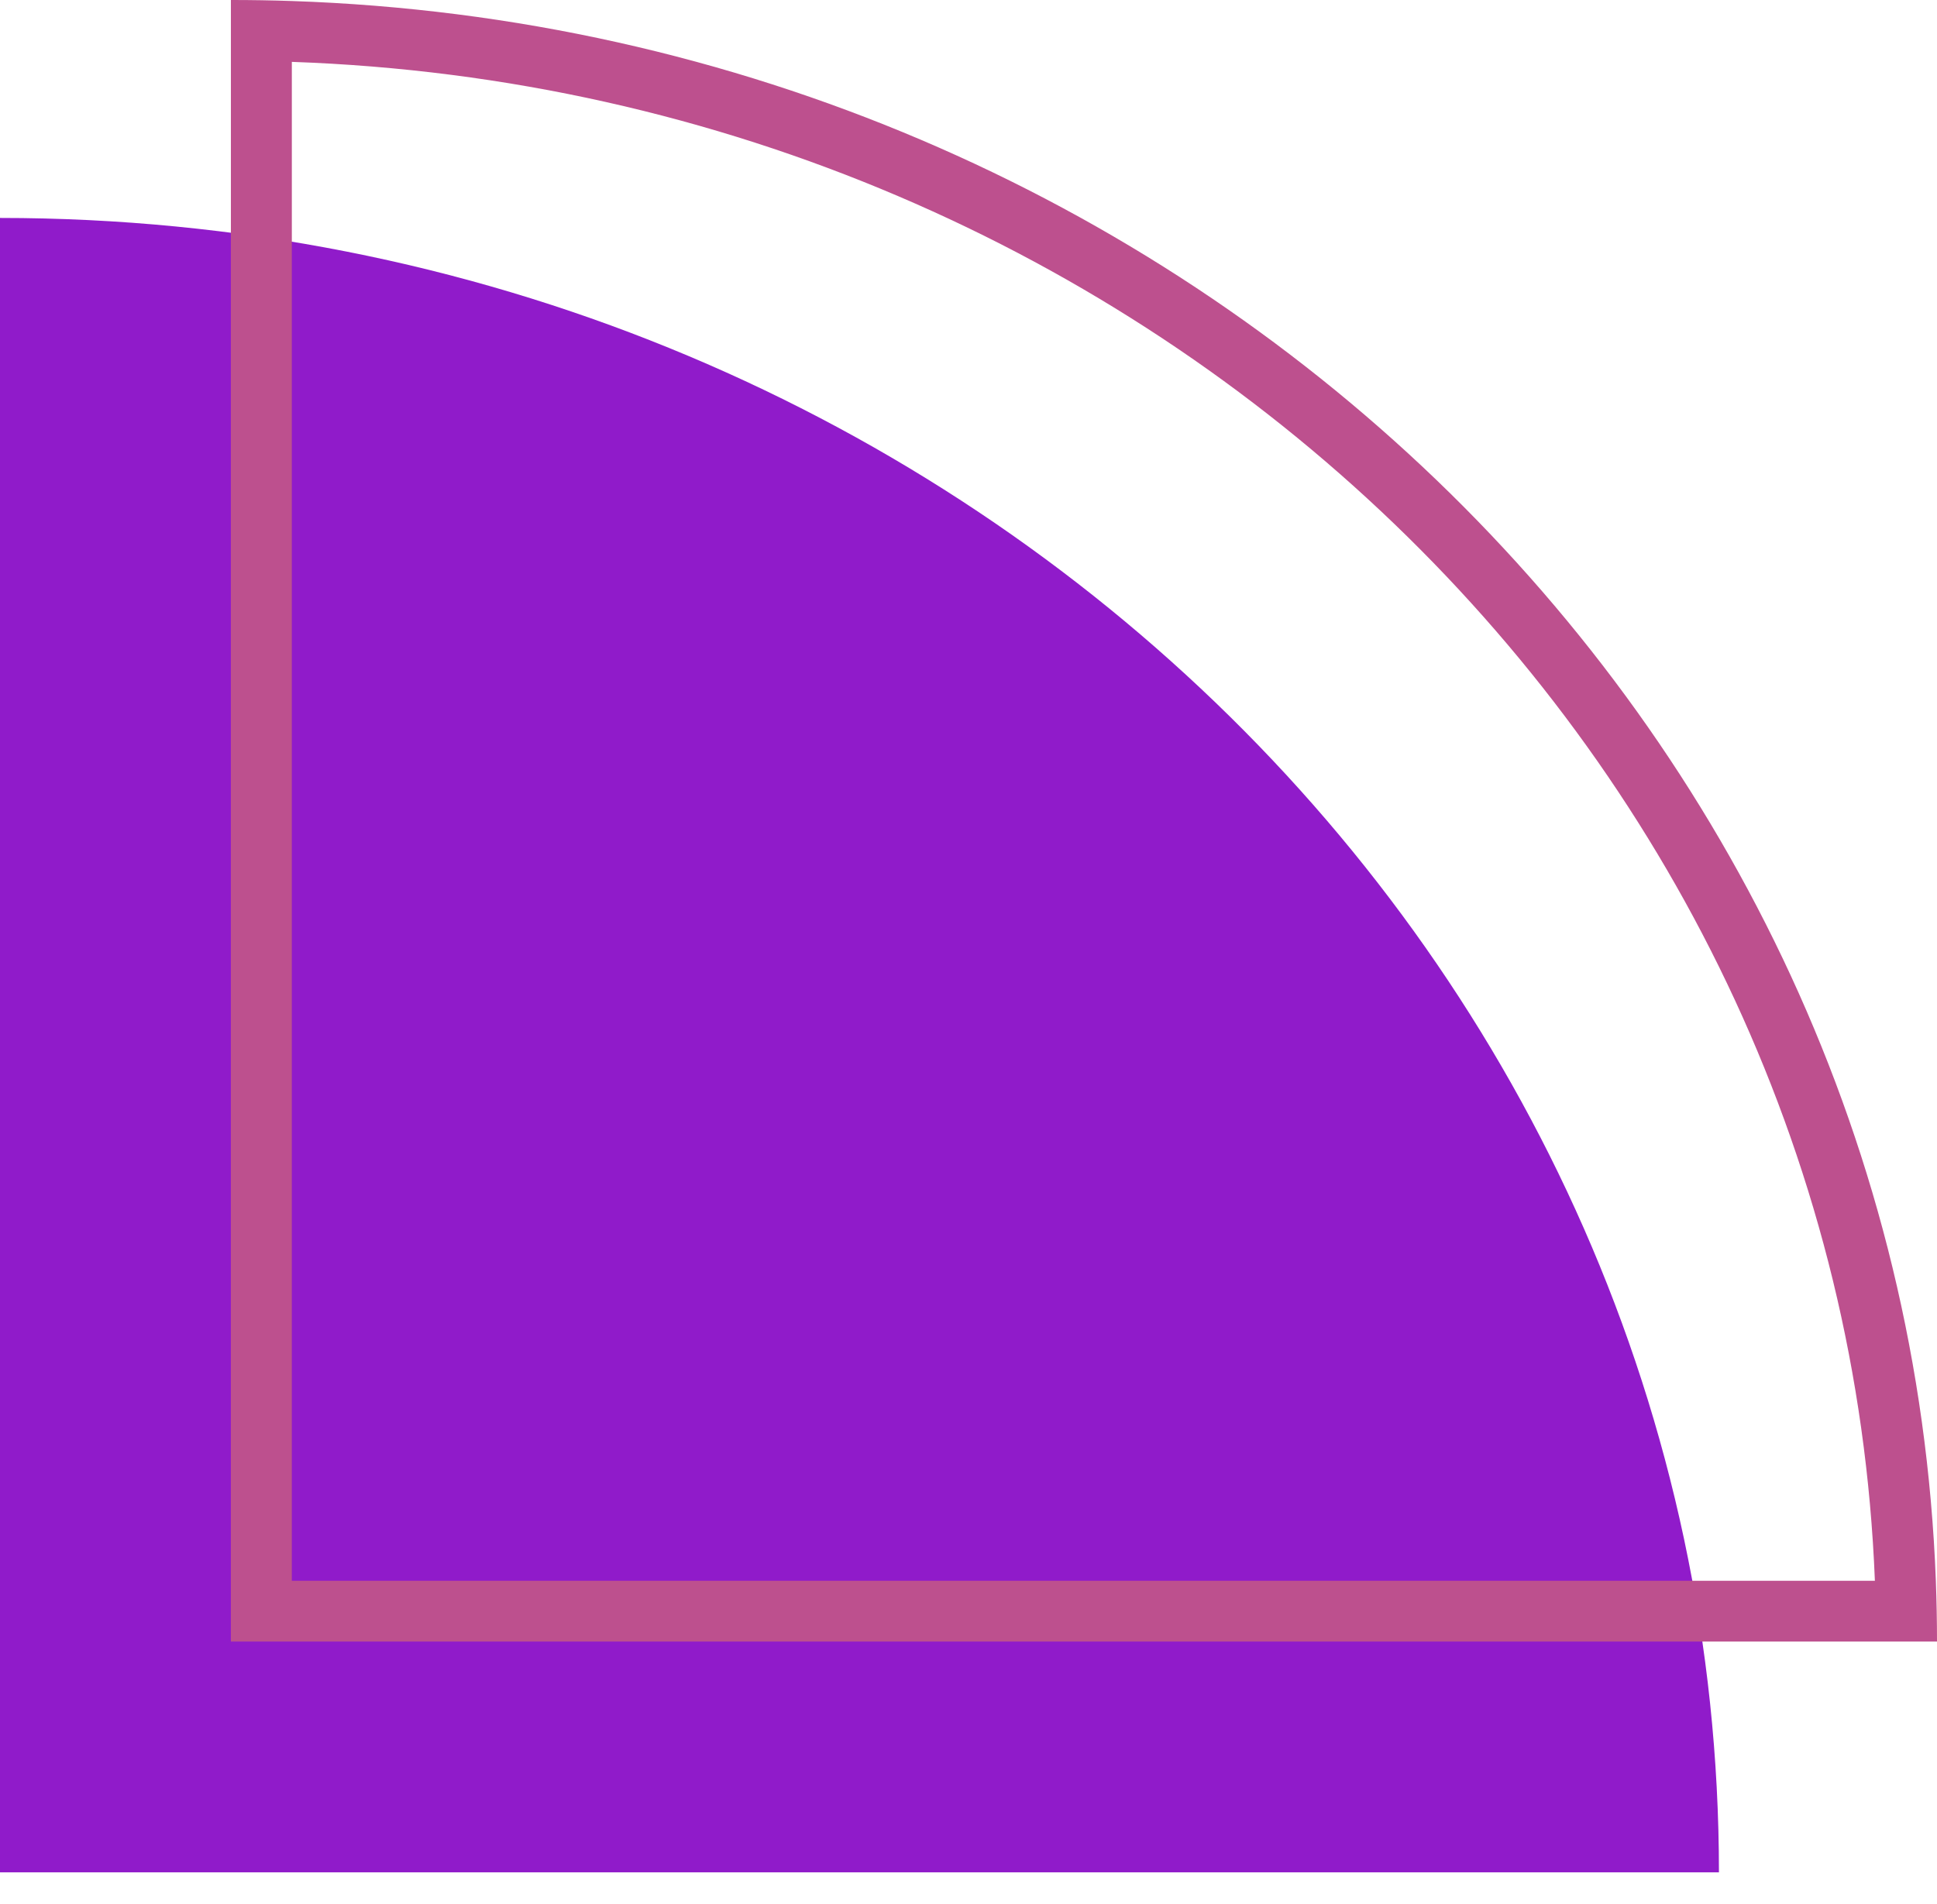 <svg width="59" height="58" viewBox="0 0 59 58" fill="none" xmlns="http://www.w3.org/2000/svg">
<path d="M52.358 57.044L0 57.044L-2.20323e-06 6.64C28.916 6.64 52.358 29.206 52.358 57.044Z" fill="#901BCA"/>
<path fill-rule="evenodd" clip-rule="evenodd" d="M7.033 50.013L59 50.013C59 49.393 58.988 48.776 58.965 48.161C57.975 21.99 36.092 0.95 8.889 0.031C8.273 0.01 7.654 -4.6471e-05 7.033 -4.64982e-05L7.033 50.013ZM8.889 1.885C35.122 2.801 56.119 23.067 57.108 48.161L8.889 48.161L8.889 1.885Z" fill="#BD508E"/>
</svg>

